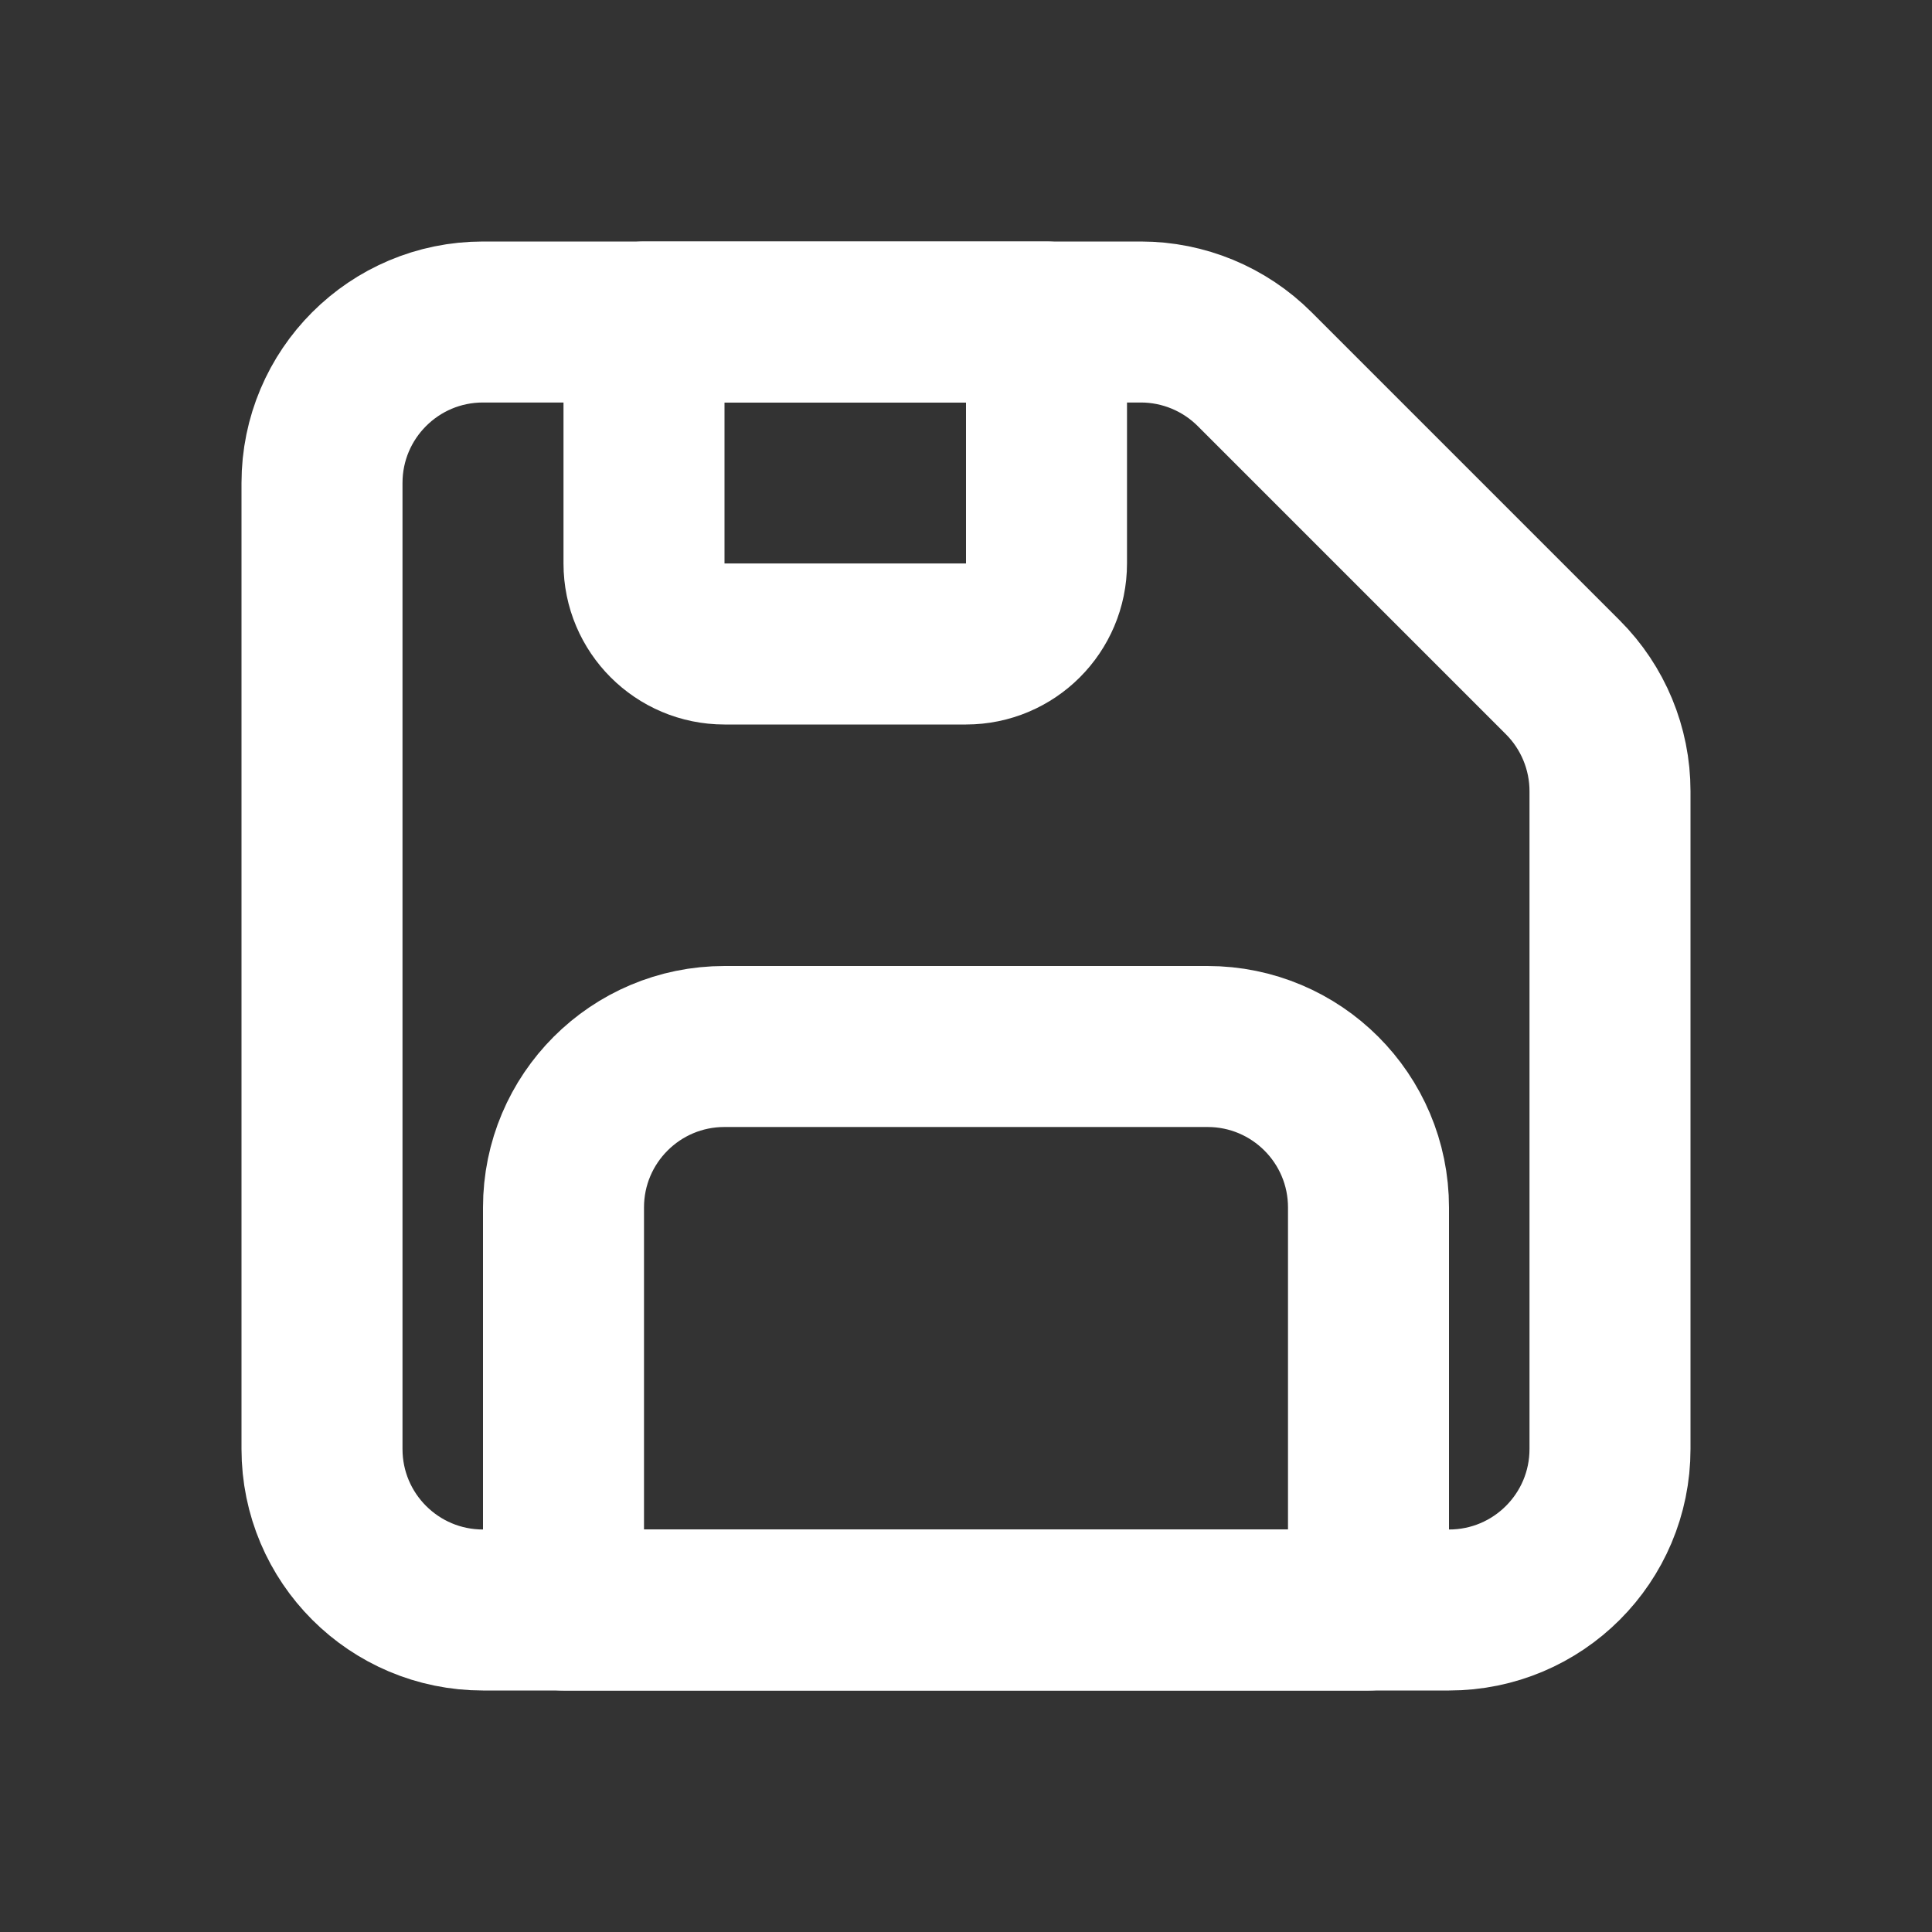 <svg
  xmlns="http://www.w3.org/2000/svg"
  viewBox="0 0 24 24"
  fill="none"
>
  <rect x="0" y="0" width="24" height="24" fill="#333333" stroke="none"/>
  <path
    d="
      M 4 6
      C 4 4.895 4.895 4 6 4
      H 12
      H 14.172
      C 14.702 4 15.211 4.211 15.586 4.586
      L 19.414 8.414
      C 19.789 8.789 20 9.298 20 9.828
      V 12
      V 18
      C 20 19.105 19.105 20 18 20
      H 6
      C 4.895 20 4 19.105 4 18
      V 6
      Z
    "
    stroke="white"
    stroke-width="2"
    stroke-linecap="round"
    stroke-linejoin="round"/>
  <path
    d="
      M 8 4
      H 13
      V 7
      C 13 7.552 12.552 8 12 8
      H 9
      C 8.448 8 8 7.552 8 7
      V 4
      Z
    "
    stroke="white"
    stroke-width="2"
    stroke-linecap="round"
    stroke-linejoin="round"/>
  <path
    d="
      M 7 15
      C 7 13.895 7.895 13 9 13
      H 15
      C 16.105 13 17 13.895 17 15
      V 20
      H 7
      V 15
      Z
    "
    stroke="white"
    stroke-width="2"
    stroke-linecap="round"
    stroke-linejoin="round"/>
</svg>
